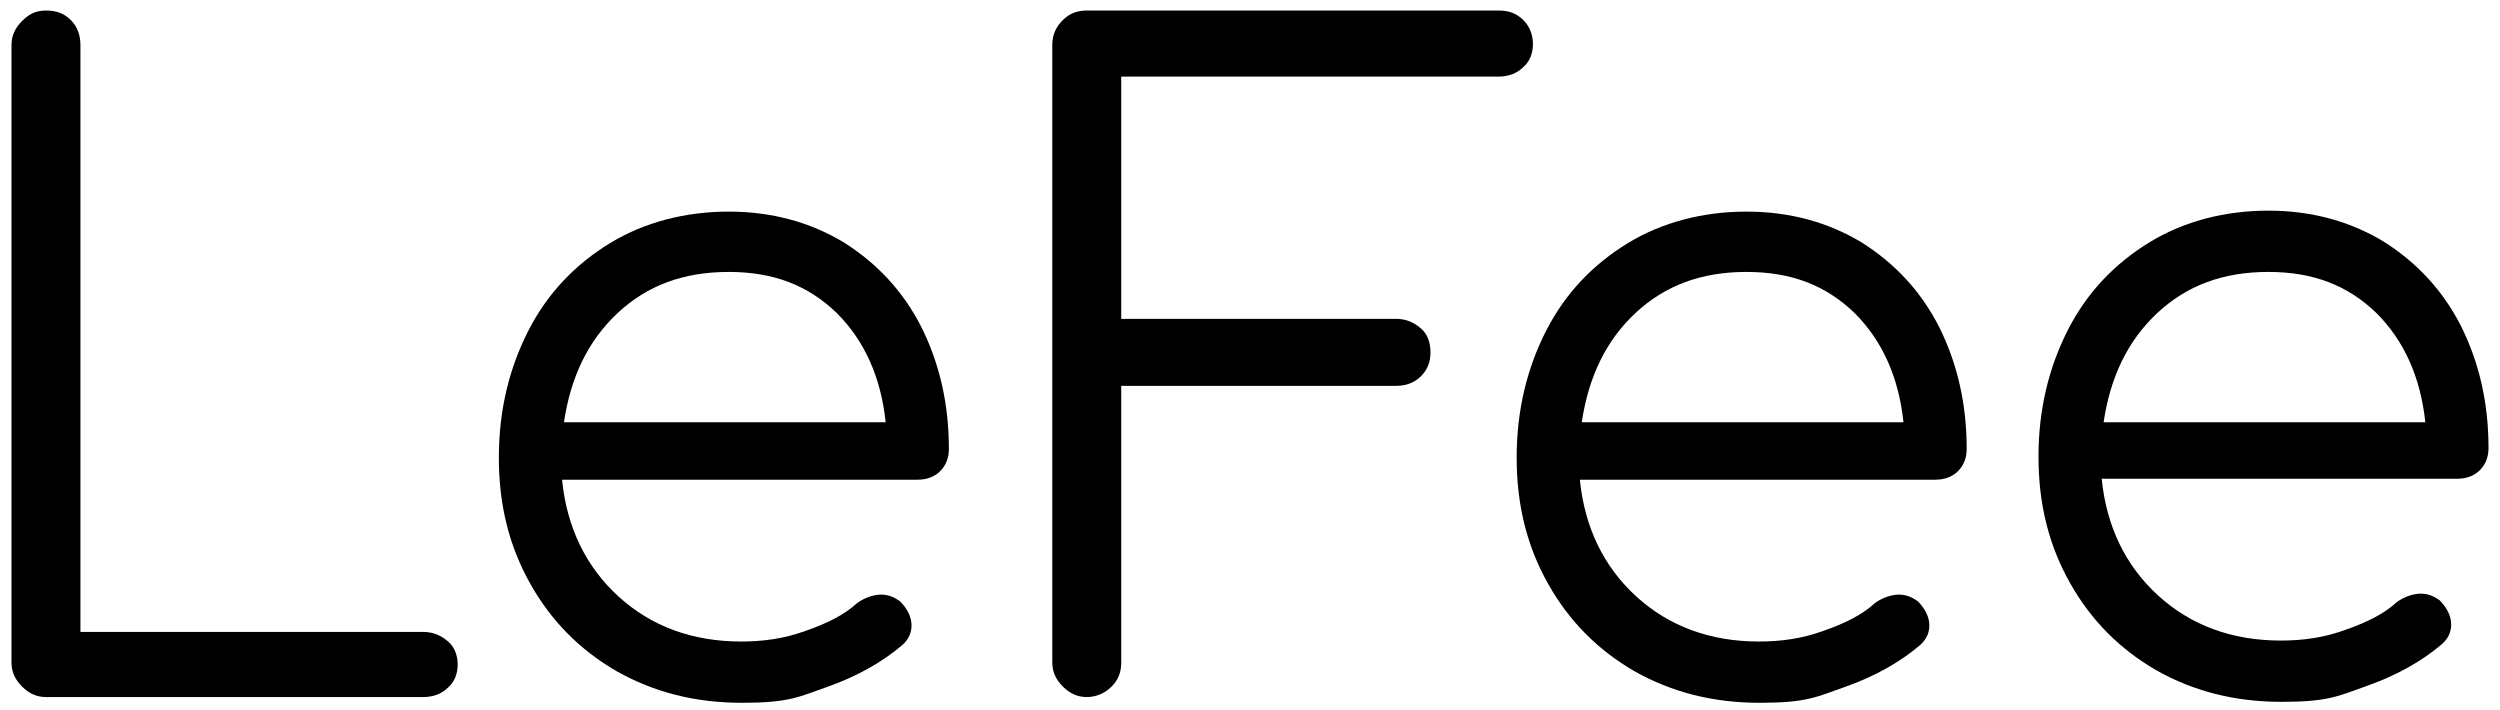 <?xml version="1.0" encoding="UTF-8"?>
<svg id="_레이어_1" data-name=" 레이어 1" xmlns="http://www.w3.org/2000/svg" version="1.1" viewBox="0 0 261.1 74.2">
  <defs>
    <style>
      .cls-1 {
        fill: #000;
        stroke-width: 0px;
      }
    </style>
  </defs>
  <path class="cls-1" d="M44.2,66H8.4V4.7c0-1-.3-1.9-1-2.6-.7-.7-1.5-1-2.6-1s-1.8.4-2.5,1.1c-.7.7-1.1,1.5-1.1,2.5v64.5c0,1,.4,1.8,1.1,2.5.7.7,1.5,1.1,2.5,1.1h39.4c1,0,1.9-.3,2.6-1,.7-.6,1-1.5,1-2.4s-.3-1.8-1-2.4-1.5-1-2.6-1Z"/>
  <path class="cls-1" d="M88.1,25.3c-3.5-2.1-7.5-3.2-12-3.2s-8.8,1.1-12.4,3.3c-3.6,2.2-6.5,5.2-8.5,9.1s-3.1,8.3-3.1,13.3,1.1,9.3,3.3,13.2,5.2,6.9,9,9.1c3.9,2.2,8.2,3.3,13.1,3.3s5.9-.6,9-1.7,5.7-2.6,7.7-4.3c.7-.6,1-1.3,1-2.1s-.4-1.7-1.2-2.5c-.7-.5-1.3-.7-2-.7s-1.7.3-2.5.9c-1.3,1.2-3.1,2.1-5.4,2.9-2.2.8-4.4,1.1-6.7,1.1-5.1,0-9.4-1.6-12.8-4.7-3.4-3.1-5.4-7.2-5.9-12.2h37.1c1,0,1.8-.3,2.4-.9.6-.6.9-1.4.9-2.3,0-4.8-1-9-2.9-12.8-1.9-3.7-4.6-6.6-8.1-8.8ZM58.9,44.1c.7-4.7,2.5-8.5,5.6-11.4,3.1-2.9,6.9-4.3,11.6-4.3s8.3,1.4,11.3,4.3c2.9,2.9,4.6,6.7,5.1,11.4h-33.6Z"/>
  <path class="cls-1" d="M156.5,8c1,0,1.9-.3,2.6-1,.7-.6,1-1.5,1-2.4s-.3-1.8-1-2.5c-.7-.7-1.5-1-2.6-1h-43c-1,0-1.8.3-2.5,1-.7.7-1.1,1.5-1.1,2.6v64.5c0,1,.4,1.8,1.1,2.5s1.5,1.1,2.5,1.1,1.9-.4,2.6-1.1,1-1.5,1-2.5v-28.9h28.7c1,0,1.9-.3,2.6-1s1-1.5,1-2.5-.3-1.9-1-2.5-1.5-1-2.6-1h-28.7V8h39.4,0Z"/>
  <path class="cls-1" d="M194.4,25.3c-3.5-2.1-7.5-3.2-12-3.2s-8.8,1.1-12.4,3.3c-3.6,2.2-6.5,5.2-8.5,9.1s-3.1,8.3-3.1,13.3,1.1,9.3,3.3,13.2,5.2,6.9,9,9.1c3.9,2.2,8.2,3.3,13.1,3.3s5.9-.6,9-1.7,5.7-2.6,7.7-4.3c.7-.6,1-1.3,1-2.1s-.4-1.7-1.2-2.5c-.7-.5-1.3-.7-2-.7s-1.7.3-2.5.9c-1.3,1.2-3.1,2.1-5.4,2.9-2.2.8-4.4,1.1-6.7,1.1-5.1,0-9.4-1.6-12.8-4.7-3.4-3.1-5.4-7.2-5.9-12.2h37.1c1,0,1.8-.3,2.4-.9.6-.6.9-1.4.9-2.3,0-4.8-1-9-2.9-12.8-1.9-3.7-4.6-6.6-8.1-8.8h0ZM165.2,44.1c.7-4.7,2.5-8.5,5.6-11.4s6.9-4.3,11.6-4.3,8.3,1.4,11.3,4.3c2.9,2.9,4.6,6.7,5.1,11.4h-33.6Z"/>
  <path class="cls-1" d="M257,34c-1.9-3.7-4.6-6.6-8.1-8.8-3.5-2.1-7.5-3.2-12-3.2s-8.8,1.1-12.4,3.3c-3.6,2.2-6.5,5.2-8.5,9.1s-3.1,8.3-3.1,13.3,1.1,9.3,3.3,13.2,5.2,6.9,9,9.1c3.9,2.2,8.2,3.3,13.1,3.3s5.9-.6,9-1.7,5.7-2.6,7.7-4.3c.7-.6,1-1.3,1-2.1s-.4-1.7-1.2-2.5c-.7-.5-1.3-.7-2-.7s-1.7.3-2.5.9c-1.3,1.2-3.1,2.1-5.4,2.9-2.2.8-4.4,1.1-6.7,1.1-5.1,0-9.4-1.6-12.8-4.7-3.4-3.1-5.4-7.2-5.9-12.2h37.1c1,0,1.8-.3,2.4-.9.6-.6.9-1.4.9-2.3,0-4.8-1-9-2.9-12.8h0ZM219.7,44.1c.7-4.7,2.5-8.5,5.6-11.4s6.9-4.3,11.6-4.3,8.3,1.4,11.3,4.3c2.9,2.9,4.6,6.7,5.1,11.4h-33.6Z"/>
</svg>